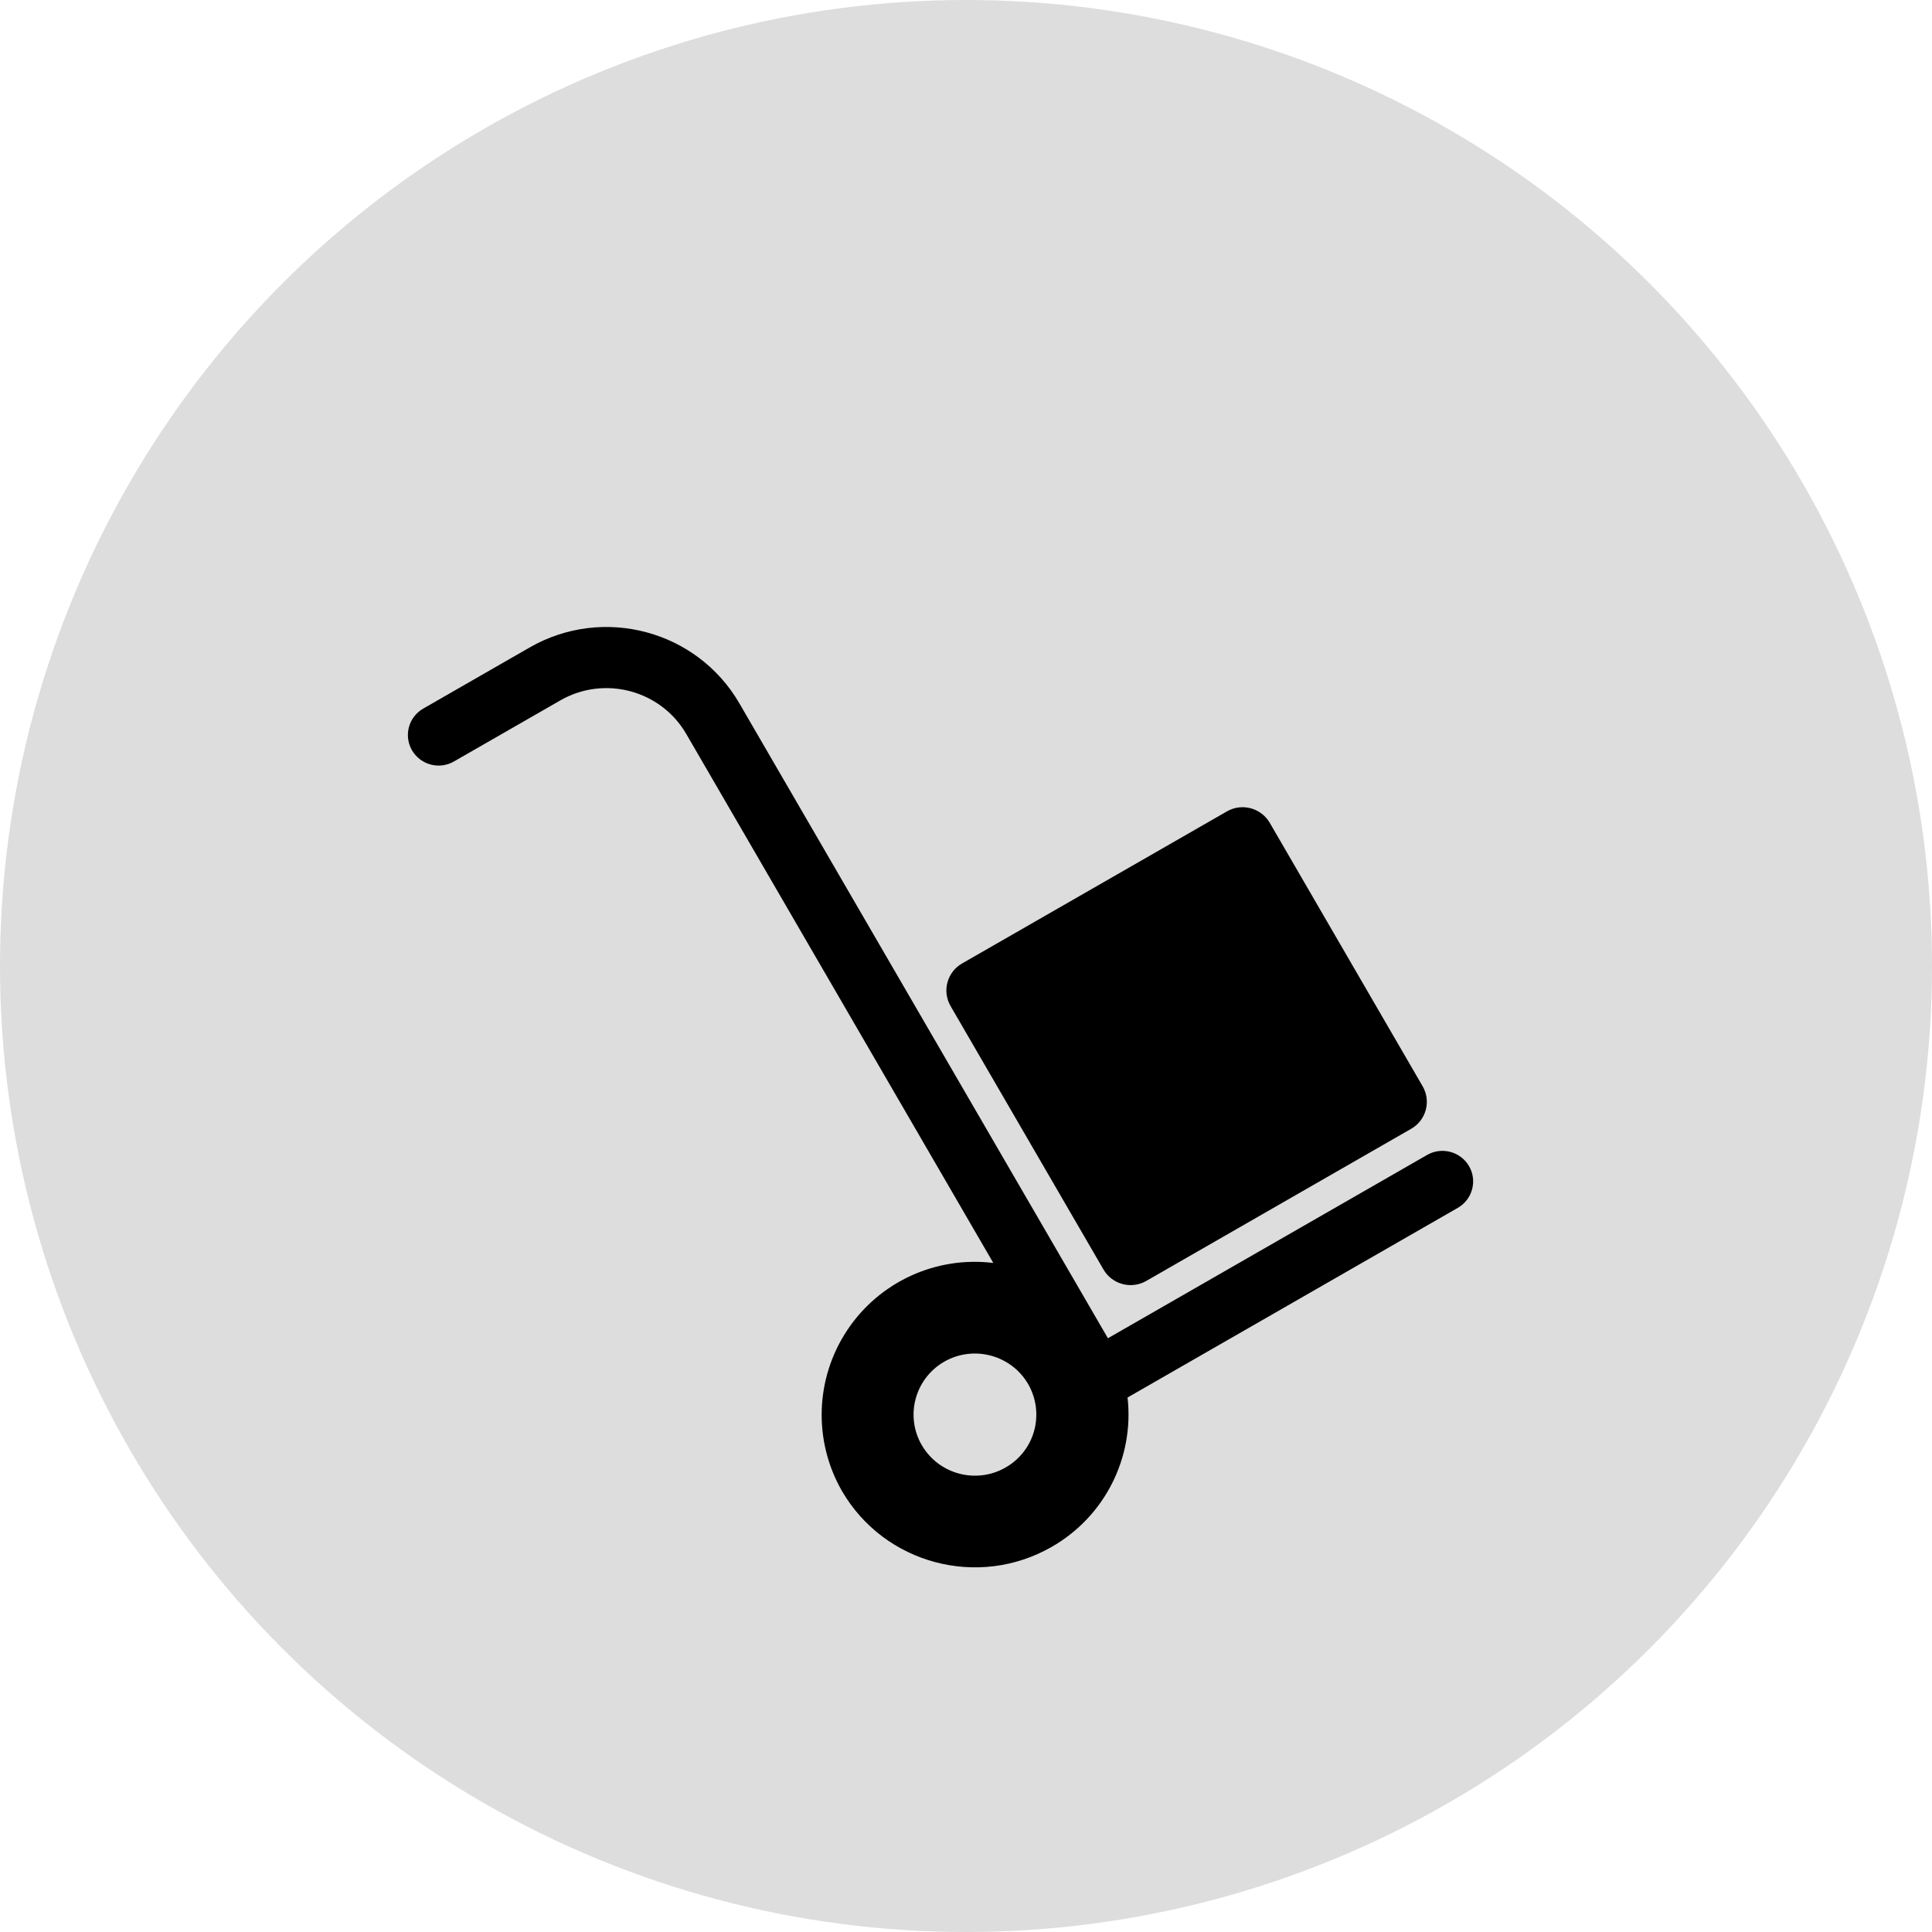 <?xml version="1.0" encoding="UTF-8"?>
<svg width="37px" height="37px" viewBox="0 0 37 37" version="1.1" xmlns="http://www.w3.org/2000/svg" xmlns:xlink="http://www.w3.org/1999/xlink">
    <title>Group</title>
    <g id="Page-1" stroke="none" stroke-width="1" fill="none" fill-rule="evenodd">
        <g id="lp-qr-code" transform="translate(-35, -3204)">
            <g id="Group" transform="translate(35, 3204)">
                <circle id="Oval-2-Copy" fill="#DDDDDD" cx="18.5" cy="18.5" r="18.5"></circle>
                <g id="icons/communication/#-D/ic_Charger" transform="translate(6, 9)" fill="#000000">
                    <path d="M21.33,13.119 L15.218,16.629 L8.16,4.47 C7.348,3.071 5.55,2.592 4.143,3.4 L2.106,4.57 C1.971,4.647 1.872,4.774 1.832,4.924 C1.791,5.074 1.812,5.234 1.89,5.369 C2.054,5.649 2.413,5.745 2.694,5.583 L4.731,4.413 C5.574,3.929 6.655,4.217 7.142,5.055 L13.023,15.187 C11.922,15.052 10.838,15.551 10.225,16.475 C9.611,17.4 9.572,18.591 10.124,19.554 C10.937,20.953 12.735,21.432 14.142,20.624 C15.153,20.046 15.724,18.922 15.594,17.764 L21.918,14.132 C22.053,14.055 22.152,13.927 22.192,13.777 C22.233,13.627 22.212,13.467 22.134,13.333 C21.97,13.053 21.611,12.957 21.33,13.119 L21.33,13.119 Z M13.259,19.104 C12.697,19.427 11.98,19.236 11.653,18.676 C11.497,18.407 11.455,18.088 11.536,17.788 C11.617,17.488 11.814,17.232 12.083,17.078 C12.645,16.756 13.363,16.947 13.69,17.506 C13.845,17.775 13.887,18.095 13.807,18.395 C13.726,18.695 13.529,18.95 13.259,19.104 L13.259,19.104 Z M21.025,12.618 L15.953,15.531 C15.666,15.696 15.3,15.599 15.133,15.313 L12.205,10.268 C12.125,10.131 12.103,9.967 12.145,9.814 C12.186,9.661 12.287,9.53 12.424,9.452 L17.497,6.539 C17.784,6.374 18.15,6.472 18.317,6.757 L21.245,11.803 C21.325,11.94 21.346,12.103 21.305,12.256 C21.264,12.409 21.163,12.54 21.025,12.618 L21.025,12.618 Z" id="icons/communication/#-D/ic_Courier"></path>
                </g>
            </g>
        </g>
    </g>
</svg>